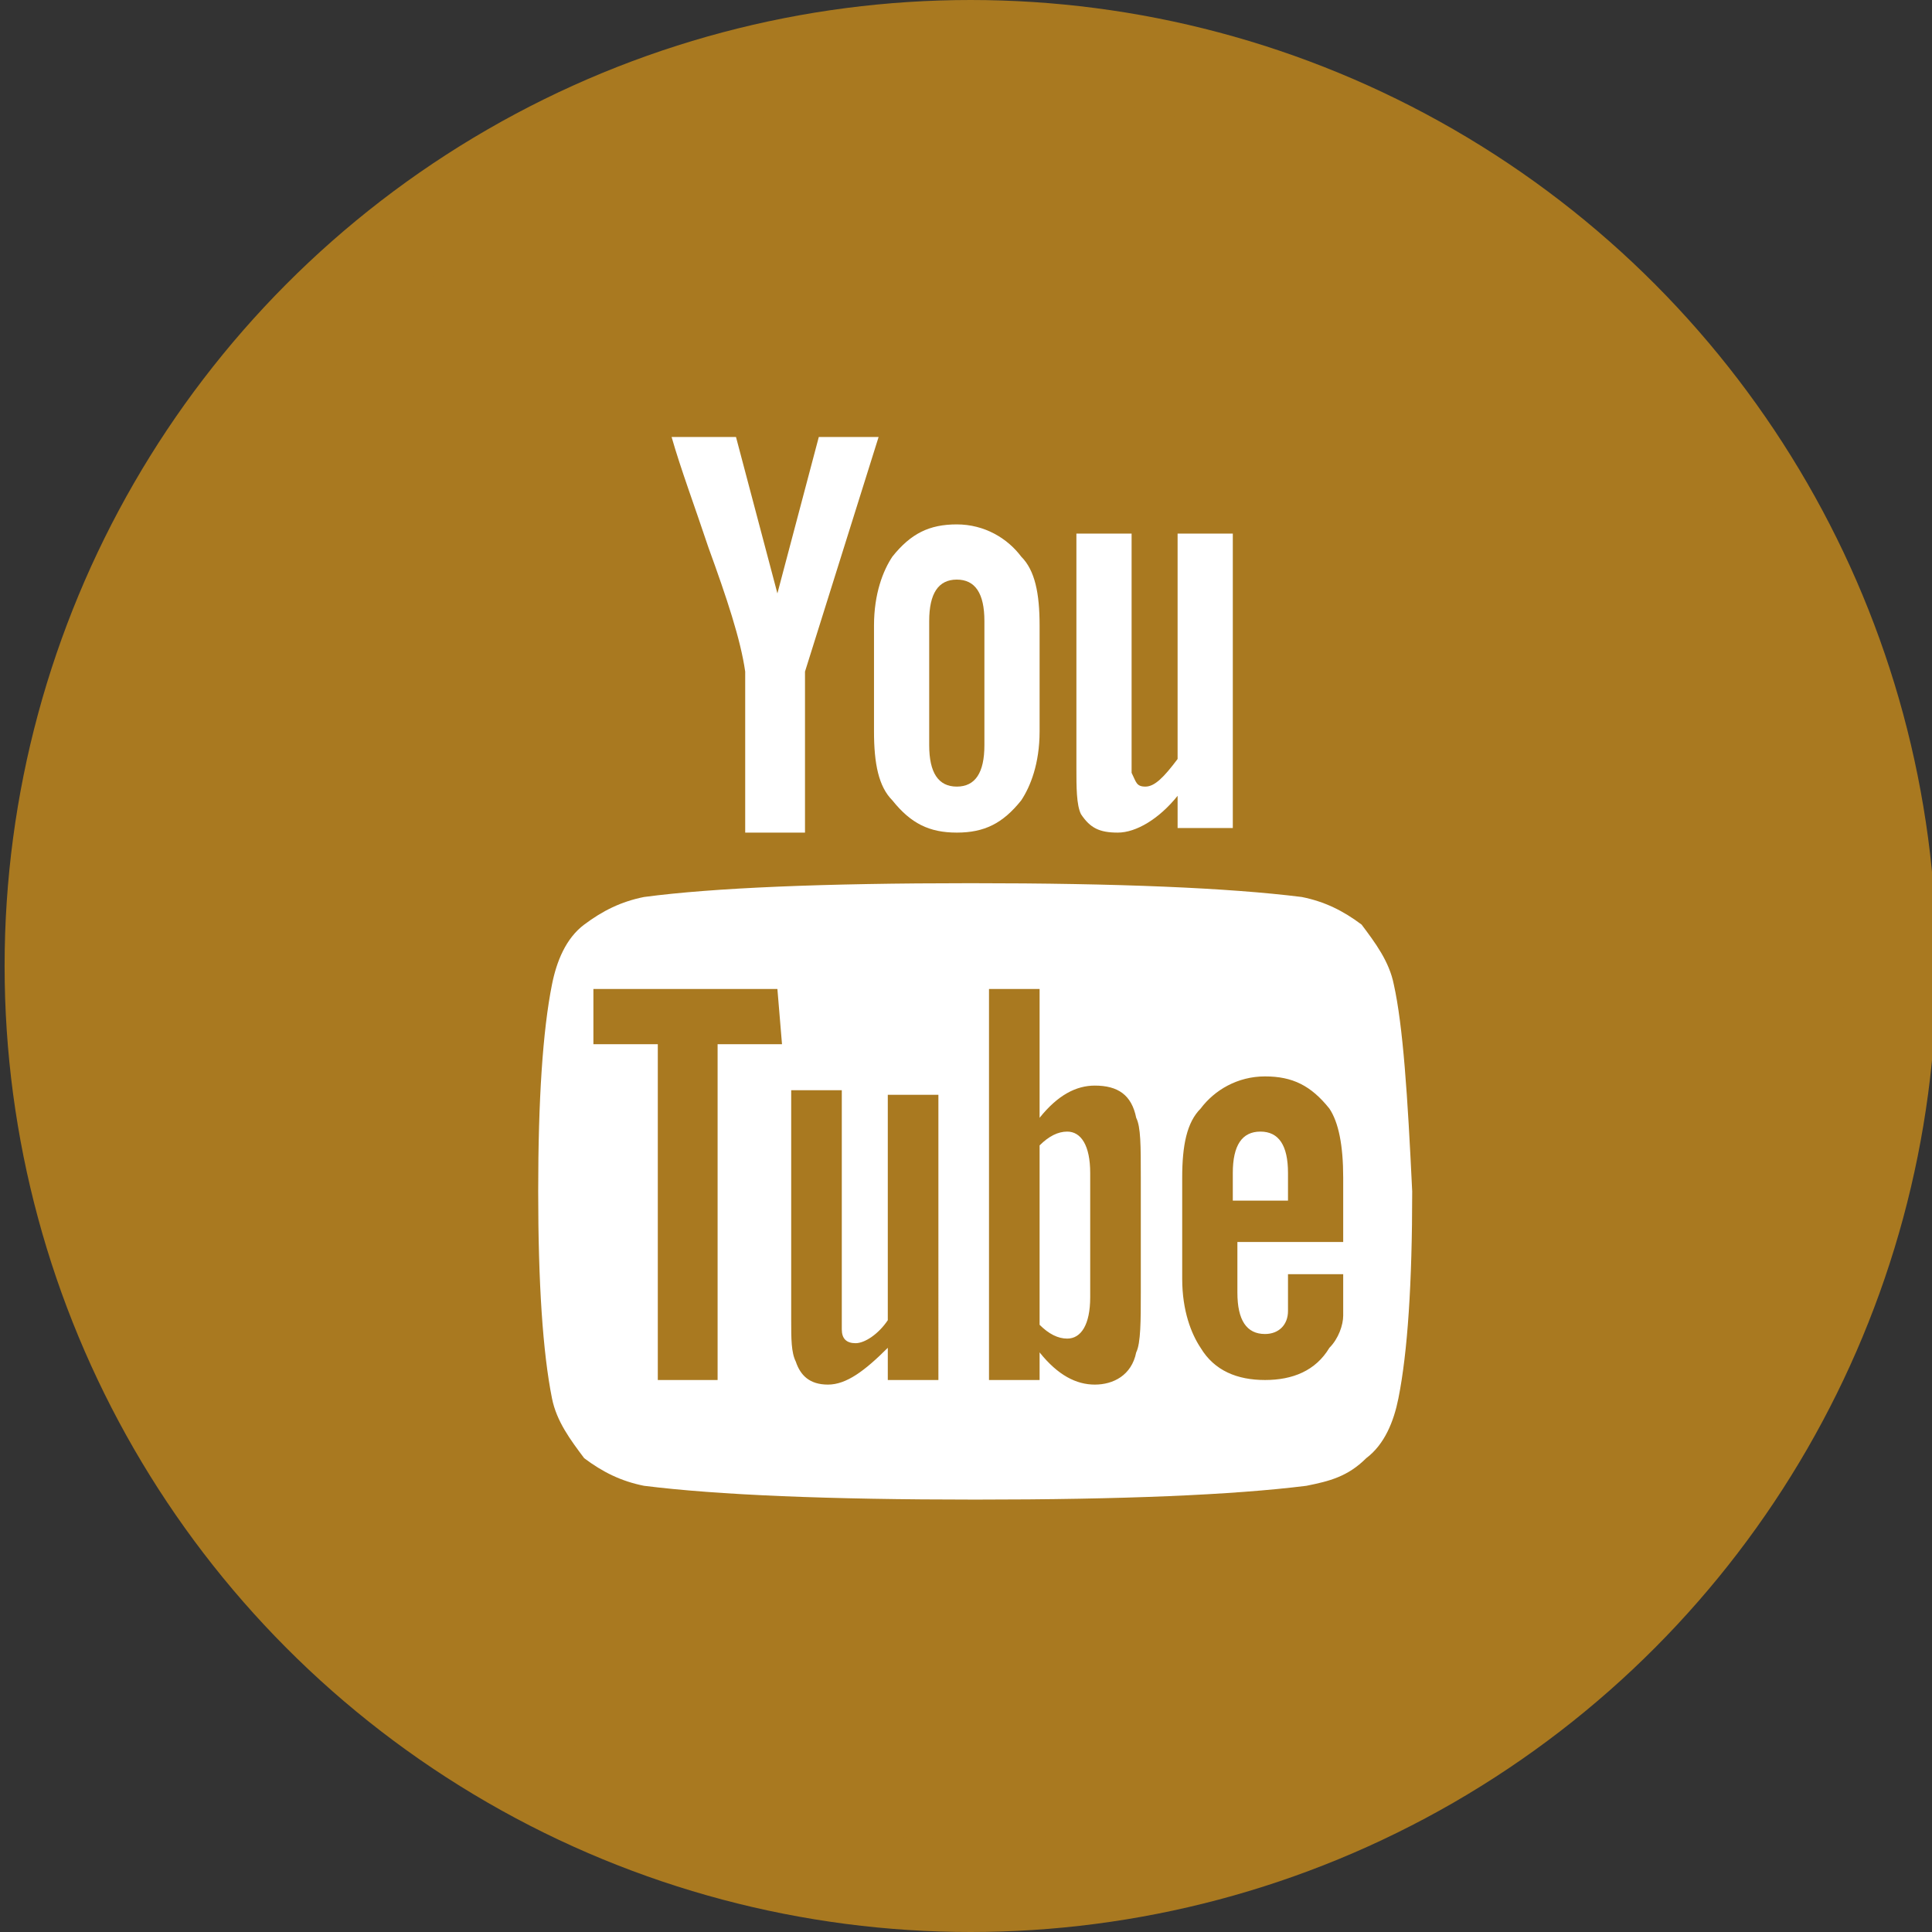 <?xml version="1.0" encoding="utf-8"?>
<!-- Generator: Adobe Illustrator 19.0.1, SVG Export Plug-In . SVG Version: 6.00 Build 0)  -->
<svg version="1.1" id="Capa_1" xmlns="http://www.w3.org/2000/svg" xmlns:xlink="http://www.w3.org/1999/xlink" x="0px" y="0px"
	 width="42px" height="42px" viewBox="-132.7 27.5 42 42" style="enable-background:new -132.7 27.5 42 42;" xml:space="preserve">
<rect x="-132.7" y="27.5" width="42" height="42" fill="#333333" stroke="none"/>
<style type="text/css">
	.st0{fill:#A97920;stroke:#A97920;stroke-width:2;stroke-miterlimit:10;}
	.st1{fill:#FFFFFF;}
</style>
<g>
	<circle class="st0" cx="-111.6" cy="48.5" r="20"/>
	<g>
		<g>
			<path class="st1" d="M-102.4,48.9c-0.1-0.5-0.4-0.9-0.7-1.3c-0.4-0.3-0.8-0.5-1.3-0.6c-1.6-0.2-4-0.3-7.2-0.3
				c-3.2,0-5.6,0.1-7.1,0.3c-0.5,0.1-0.9,0.3-1.3,0.6c-0.4,0.3-0.6,0.8-0.7,1.3c-0.2,1-0.3,2.5-0.3,4.5c0,2,0.1,3.5,0.3,4.5
				c0.1,0.5,0.4,0.9,0.7,1.3c0.4,0.3,0.8,0.5,1.3,0.6c1.6,0.2,4,0.3,7.2,0.3c3.2,0,5.6-0.1,7.2-0.3c0.5-0.1,0.9-0.2,1.3-0.6
				c0.4-0.3,0.6-0.8,0.7-1.3c0.2-1,0.3-2.5,0.3-4.5C-102.1,51.3-102.2,49.8-102.4,48.9z M-115.7,50.2h-1.4v7.3h-1.3v-7.3h-1.4v-1.2
				h4L-115.7,50.2L-115.7,50.2z M-112.3,57.5h-1.1v-0.7c-0.5,0.5-0.9,0.8-1.3,0.8c-0.4,0-0.6-0.2-0.7-0.5c-0.1-0.2-0.1-0.5-0.1-0.9
				v-5h1.1v4.7c0,0.3,0,0.4,0,0.5c0,0.2,0.1,0.3,0.3,0.3c0.2,0,0.5-0.2,0.7-0.5v-4.9h1.1L-112.3,57.5L-112.3,57.5z M-107.9,55.6
				c0,0.6,0,1.1-0.1,1.3c-0.1,0.5-0.5,0.7-0.9,0.7c-0.4,0-0.8-0.2-1.2-0.7v0.6h-1.1v-8.5h1.1v2.8c0.4-0.5,0.8-0.7,1.2-0.7
				c0.5,0,0.8,0.2,0.9,0.7c0.1,0.2,0.1,0.6,0.1,1.3V55.6z M-103.5,54.5h-2.3v1.1c0,0.6,0.2,0.9,0.6,0.9c0.3,0,0.5-0.2,0.5-0.5
				c0-0.1,0-0.3,0-0.8h1.2v0.2c0,0.4,0,0.7,0,0.7c0,0.2-0.1,0.5-0.3,0.7c-0.3,0.5-0.8,0.7-1.4,0.7c-0.6,0-1.1-0.2-1.4-0.7
				c-0.2-0.3-0.4-0.8-0.4-1.5v-2.2c0-0.7,0.1-1.2,0.4-1.5c0.3-0.4,0.8-0.7,1.4-0.7c0.6,0,1,0.2,1.4,0.7c0.2,0.3,0.3,0.8,0.3,1.5
				V54.5L-103.5,54.5z"/>
			<path class="st1" d="M-109.5,52.1c-0.2,0-0.4,0.1-0.6,0.3v3.9c0.2,0.2,0.4,0.3,0.6,0.3c0.3,0,0.5-0.3,0.5-0.9V53
				C-109,52.4-109.2,52.1-109.5,52.1z"/>
			<path class="st1" d="M-105.3,52.1c-0.4,0-0.6,0.3-0.6,0.9v0.6h1.2V53C-104.7,52.4-104.9,52.1-105.3,52.1z"/>
			<path class="st1" d="M-116.5,42.1v3.5h1.3v-3.5l1.6-5.1h-1.3l-0.9,3.4l-0.9-3.4h-1.4c0.2,0.7,0.5,1.5,0.8,2.4
				C-116.9,40.5-116.6,41.4-116.5,42.1z"/>
			<path class="st1" d="M-111.9,45.6c0.6,0,1-0.2,1.4-0.7c0.2-0.3,0.4-0.8,0.4-1.5v-2.3c0-0.7-0.1-1.2-0.4-1.5
				c-0.3-0.4-0.8-0.7-1.4-0.7c-0.6,0-1,0.2-1.4,0.7c-0.2,0.3-0.4,0.8-0.4,1.5v2.3c0,0.7,0.1,1.2,0.4,1.5
				C-112.9,45.4-112.5,45.6-111.9,45.6z M-112.5,41c0-0.6,0.2-0.9,0.6-0.9s0.6,0.3,0.6,0.9v2.7c0,0.6-0.2,0.9-0.6,0.9
				s-0.6-0.3-0.6-0.9V41z"/>
			<path class="st1" d="M-108.4,45.6c0.4,0,0.9-0.3,1.3-0.8v0.7h1.2v-6.4h-1.2V44c-0.3,0.4-0.5,0.6-0.7,0.6c-0.2,0-0.2-0.1-0.3-0.3
				c0,0,0-0.2,0-0.5v-4.7h-1.2v5.1c0,0.4,0,0.8,0.1,1C-109,45.5-108.8,45.6-108.4,45.6z"/>
		</g>
	</g>
</g>
</svg>
